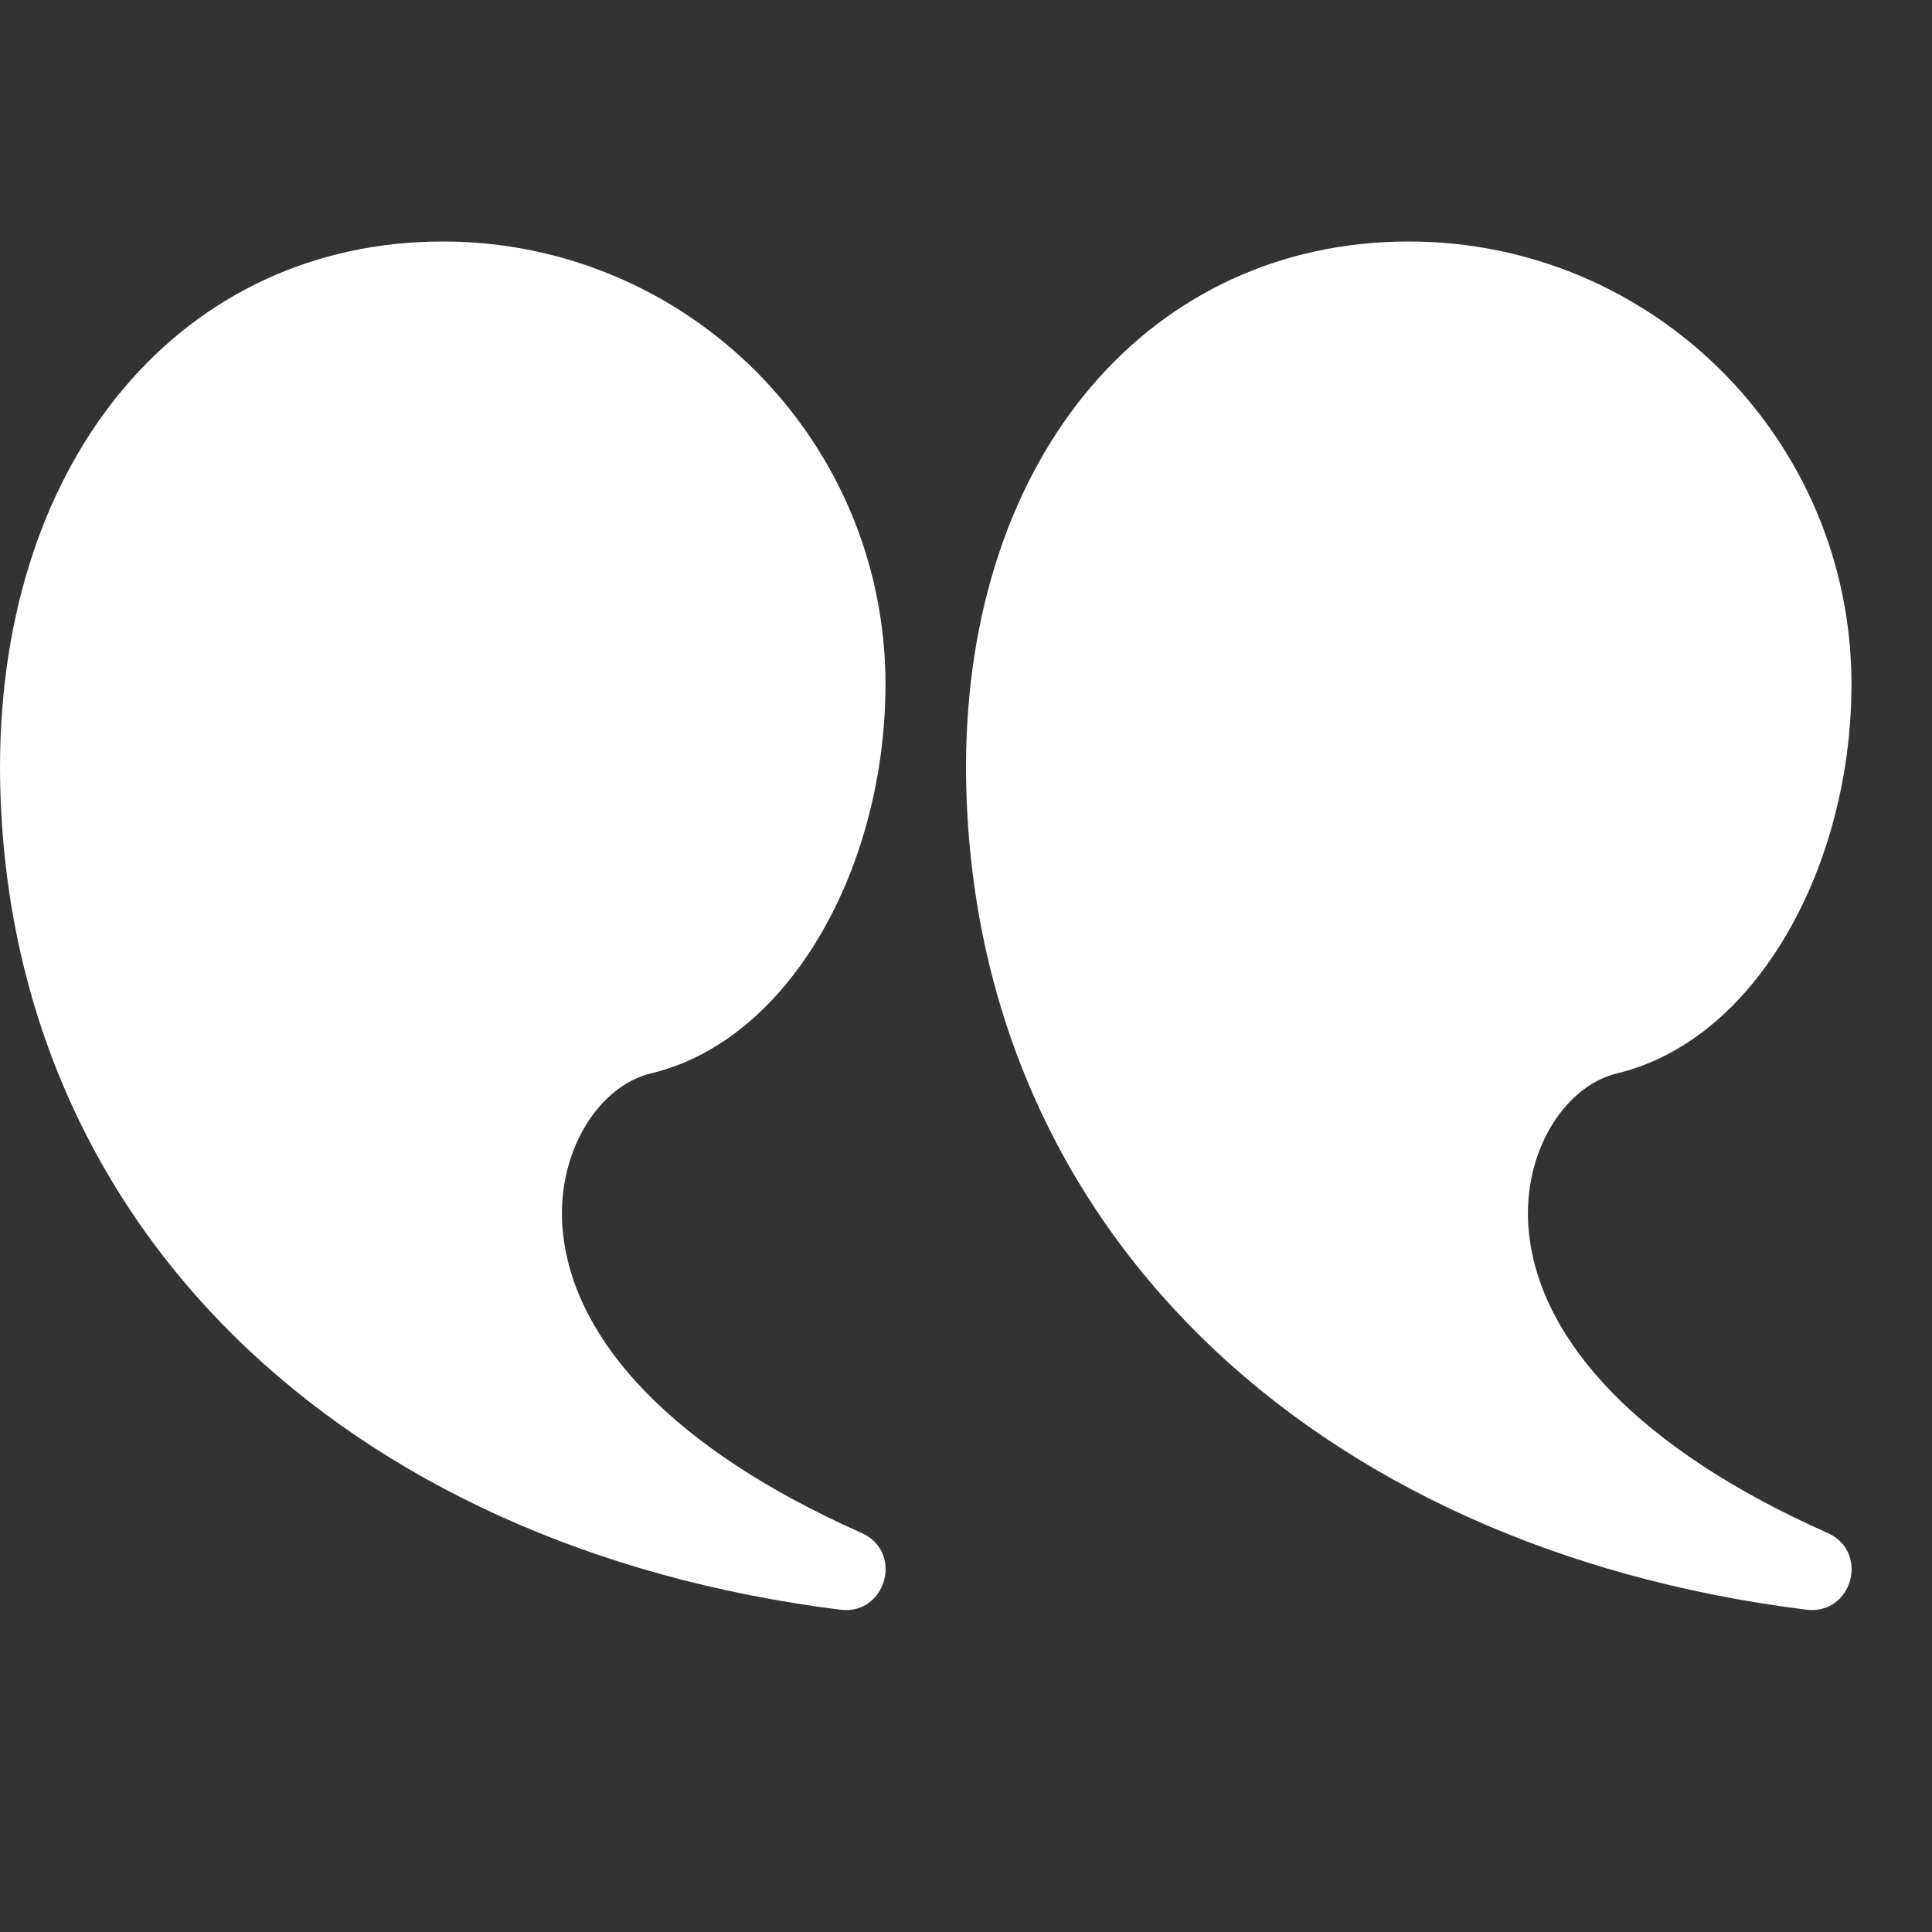<svg width="56" height="56" viewBox="0 0 56 56" fill="none" xmlns="http://www.w3.org/2000/svg">
<rect x="0" y="0" width="56" height="56" fill="#333333" stroke="none"/>
<path d="M40.833 7C47.921 7 53.666 12.746 53.666 19.833C53.666 25.068 50.941 30.134 46.874 31.111C45.305 31.488 44.055 33.502 44.324 35.8C44.683 38.876 47.465 41.985 52.974 44.434C54.2 44.979 53.687 46.824 52.355 46.658C37.999 44.86 28.048 35.501 28 22.26C28 13.153 33.38 7 40.833 7Z" fill="white"/>
<path d="M12.833 7C19.921 7 25.666 12.746 25.666 19.833C25.666 25.068 22.941 30.134 18.874 31.111C17.305 31.488 16.055 33.502 16.324 35.8C16.683 38.876 19.465 41.985 24.974 44.434C26.2 44.979 25.687 46.824 24.355 46.658C9.999 44.86 0.048 35.501 4.12119e-09 22.26C-0 13.153 5.38 7 12.833 7Z" fill="white"/>
</svg>
